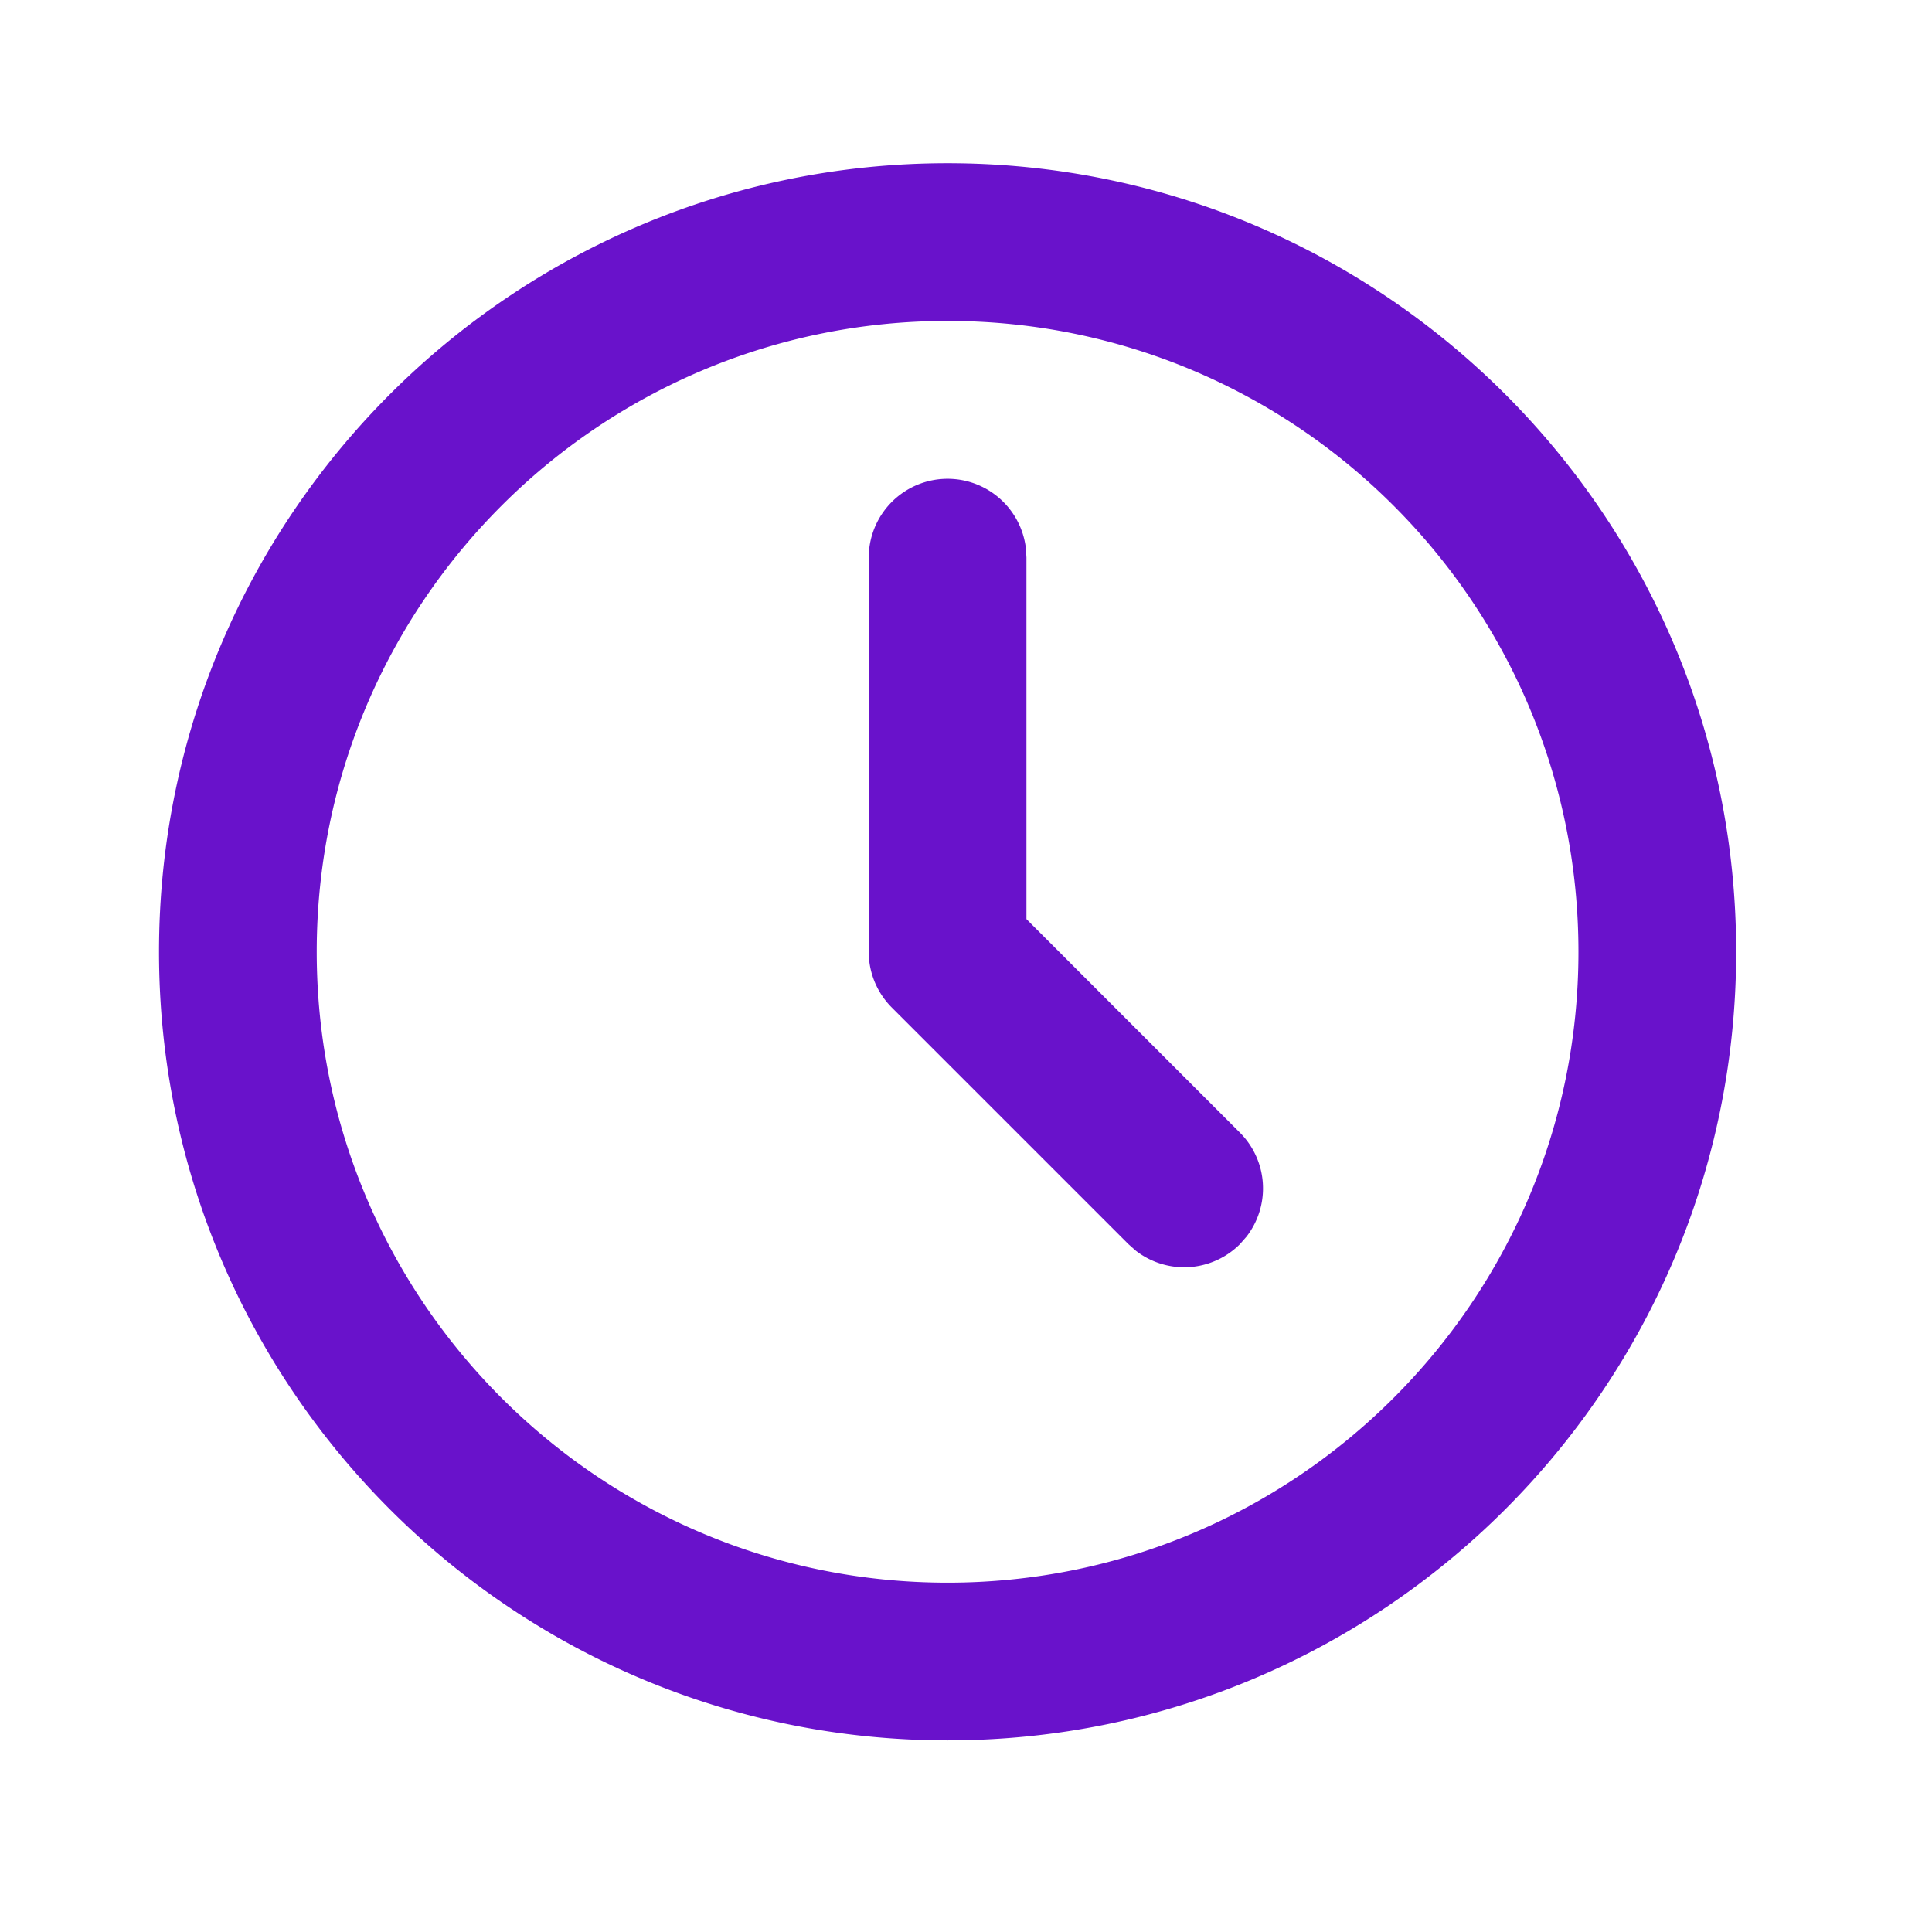 <svg width="49" height="49" viewBox="0 0 49 49" fill="none" xmlns="http://www.w3.org/2000/svg">
    <path fill-rule="evenodd" clip-rule="evenodd" d="M24.033 4.14c-11.046 0-20 8.955-20 20 0 11.046 8.954 20 20 20 11.045 0 20-8.954 20-20 0-11.045-8.955-20-20-20zm0 4c8.836 0 16 7.164 16 16 0 8.837-7.164 16-16 16-8.837 0-16-7.163-16-16 0-8.836 7.163-16 16-16zm1.986 5.767a2 2 0 0 0-3.986.234v10l.017.263a2 2 0 0 0 .569 1.15l6 6 .188.167a2 2 0 0 0 2.64-.166l.166-.189a2 2 0 0 0-.166-2.64l-5.414-5.415v-9.17l-.014-.234z" fill="#6912CB"/>
</svg>
